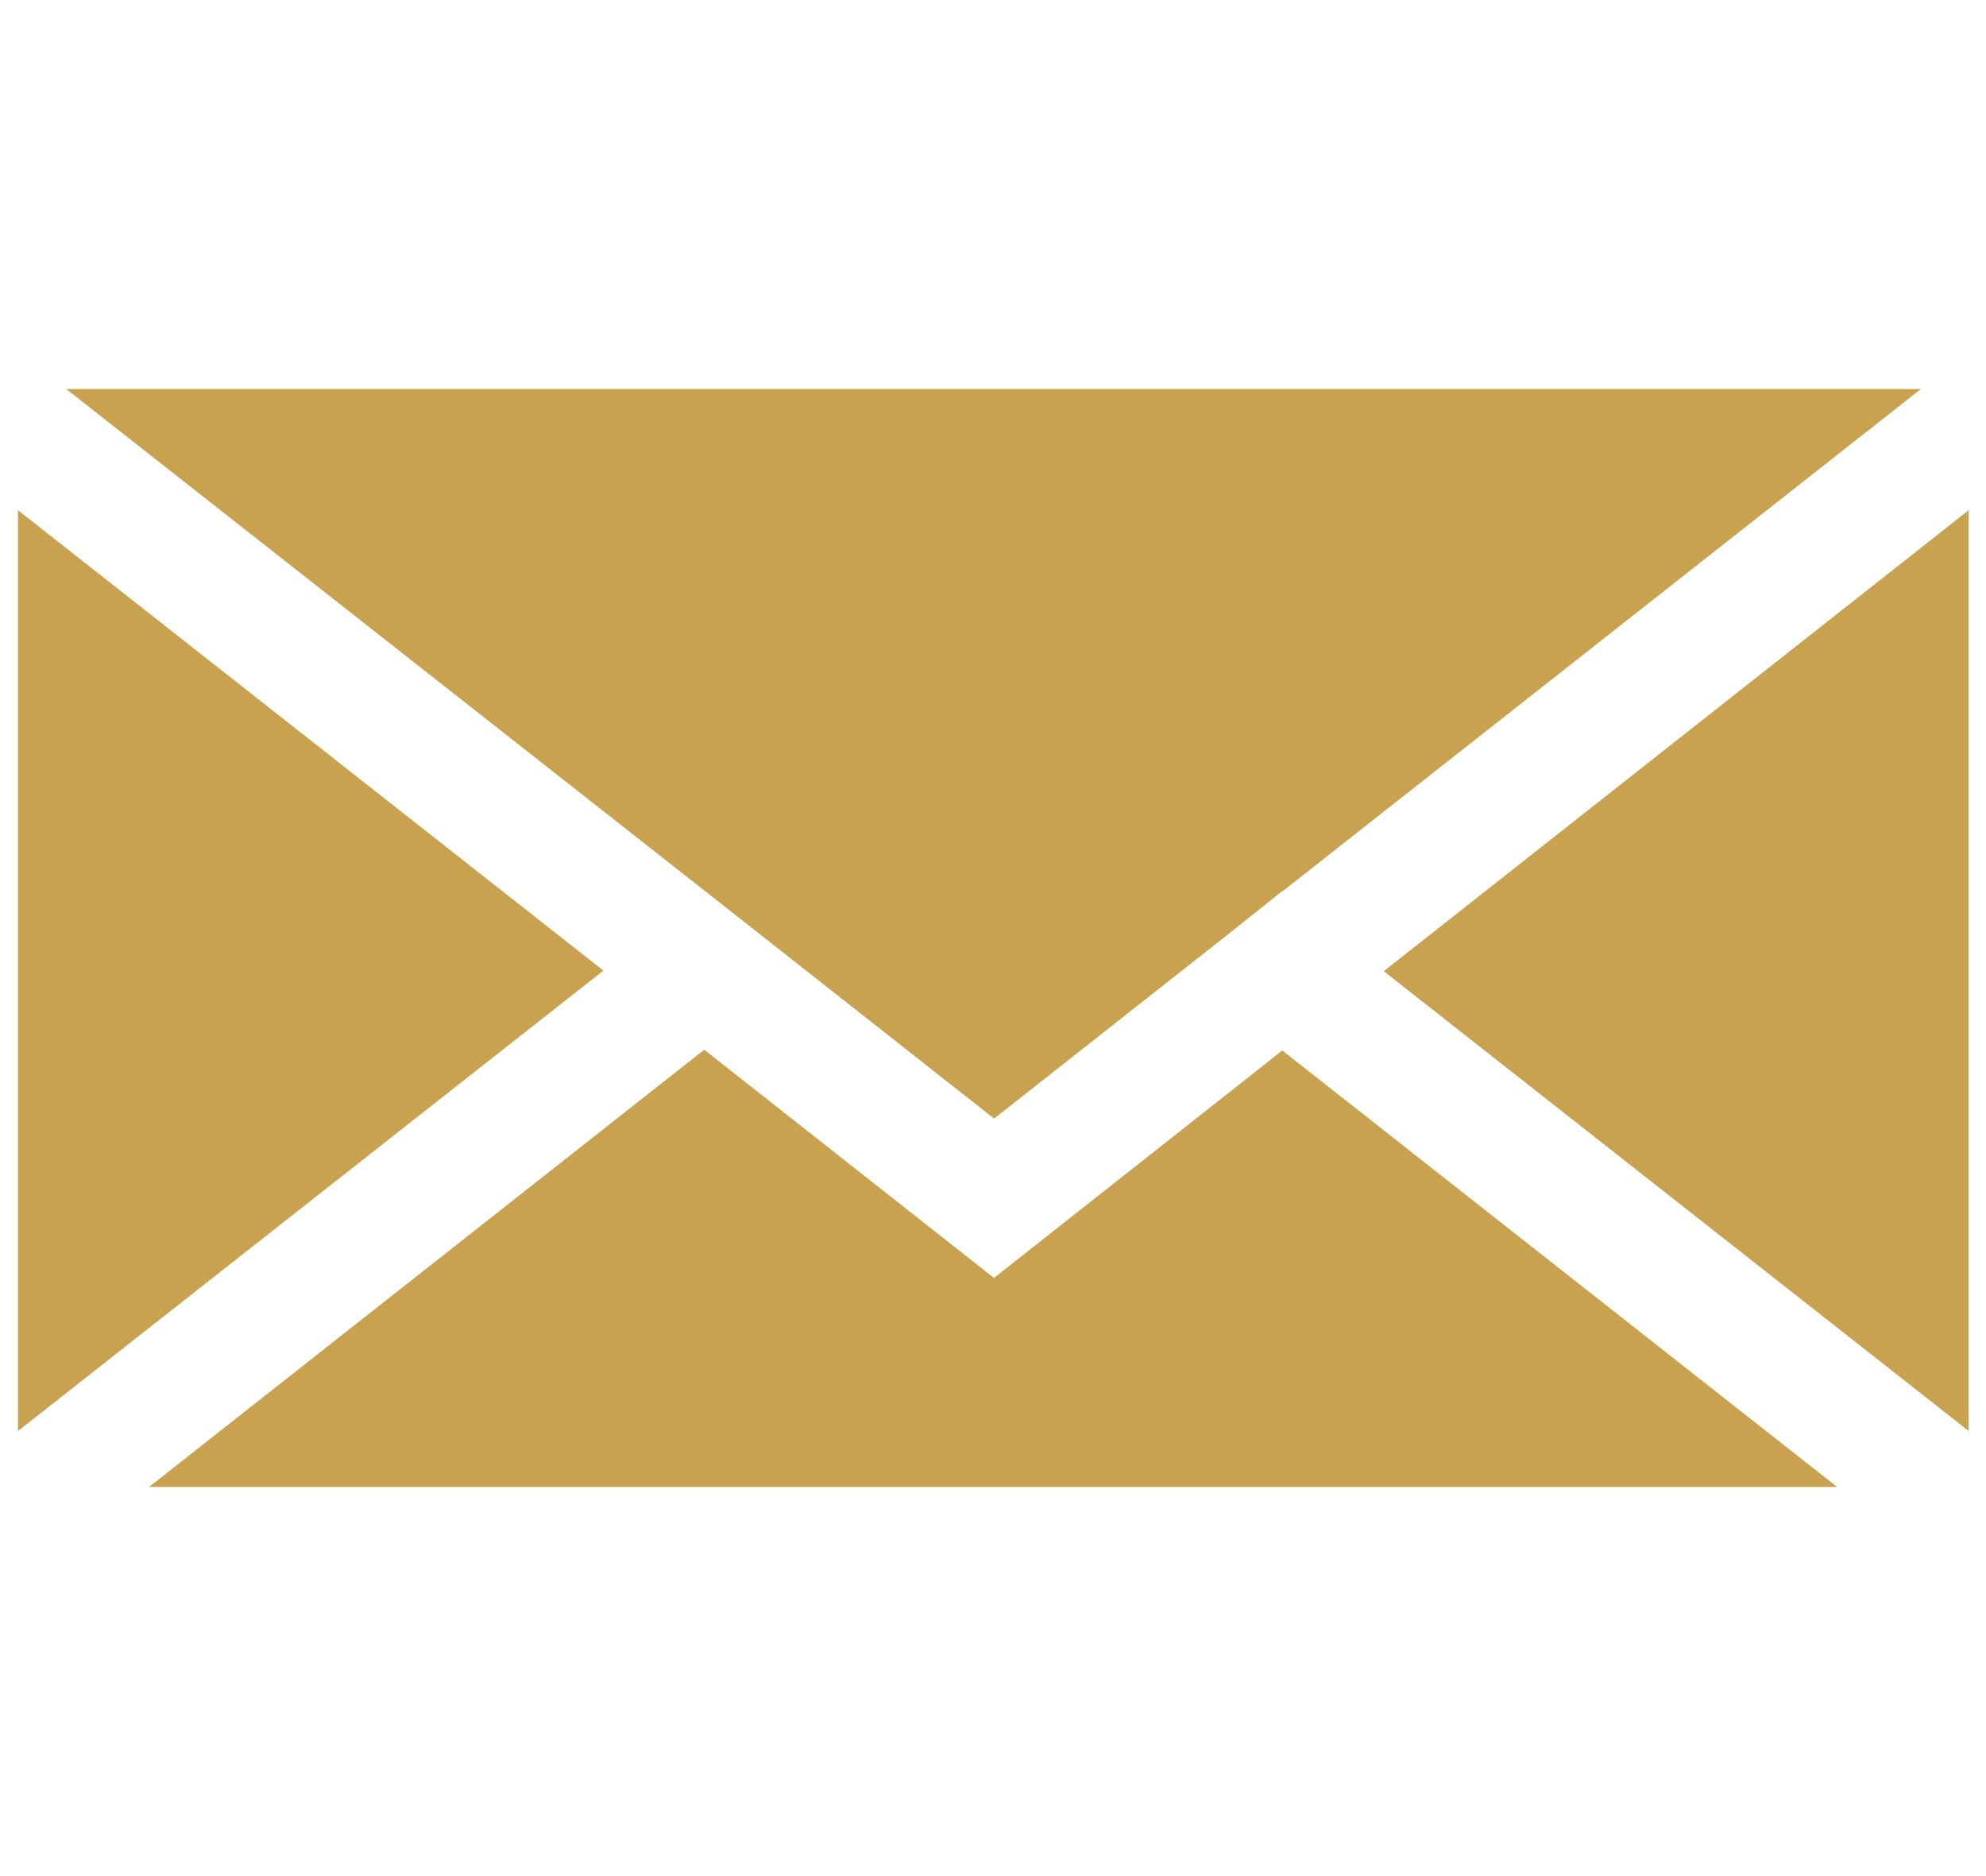<?xml version="1.0" encoding="utf-8"?>
<!-- Generator: Adobe Illustrator 16.0.0, SVG Export Plug-In . SVG Version: 6.00 Build 0)  -->
<!DOCTYPE svg PUBLIC "-//W3C//DTD SVG 1.1//EN" "http://www.w3.org/Graphics/SVG/1.1/DTD/svg11.dtd">
<svg version="1.1" id="Layer_1" xmlns="http://www.w3.org/2000/svg" xmlns:xlink="http://www.w3.org/1999/xlink" x="0px" y="0px"
	 width="18px" height="17px" viewBox="0 0 18 17" enable-background="new 0 0 18 17" xml:space="preserve">
<g>
	<path fill="#C9A250" d="M5.469,8.795l-5.306,4.172V4.623L5.469,8.795L5.469,8.795z M6.383,9.512l2.626,2.068l2.613-2.061
		l5.029,3.955H1.351L6.383,9.512z M12.541,8.801l5.302-4.178v8.344L12.54,8.799L12.541,8.801z"/>
	<path fill="#C9A250" d="M11.622,8.078L11.62,8.076l-0.502,0.4l-2.108,1.66L6.503,8.163L6.387,8.072L0.6,3.525h16.81L11.622,8.078z"
		/>
</g>
</svg>
